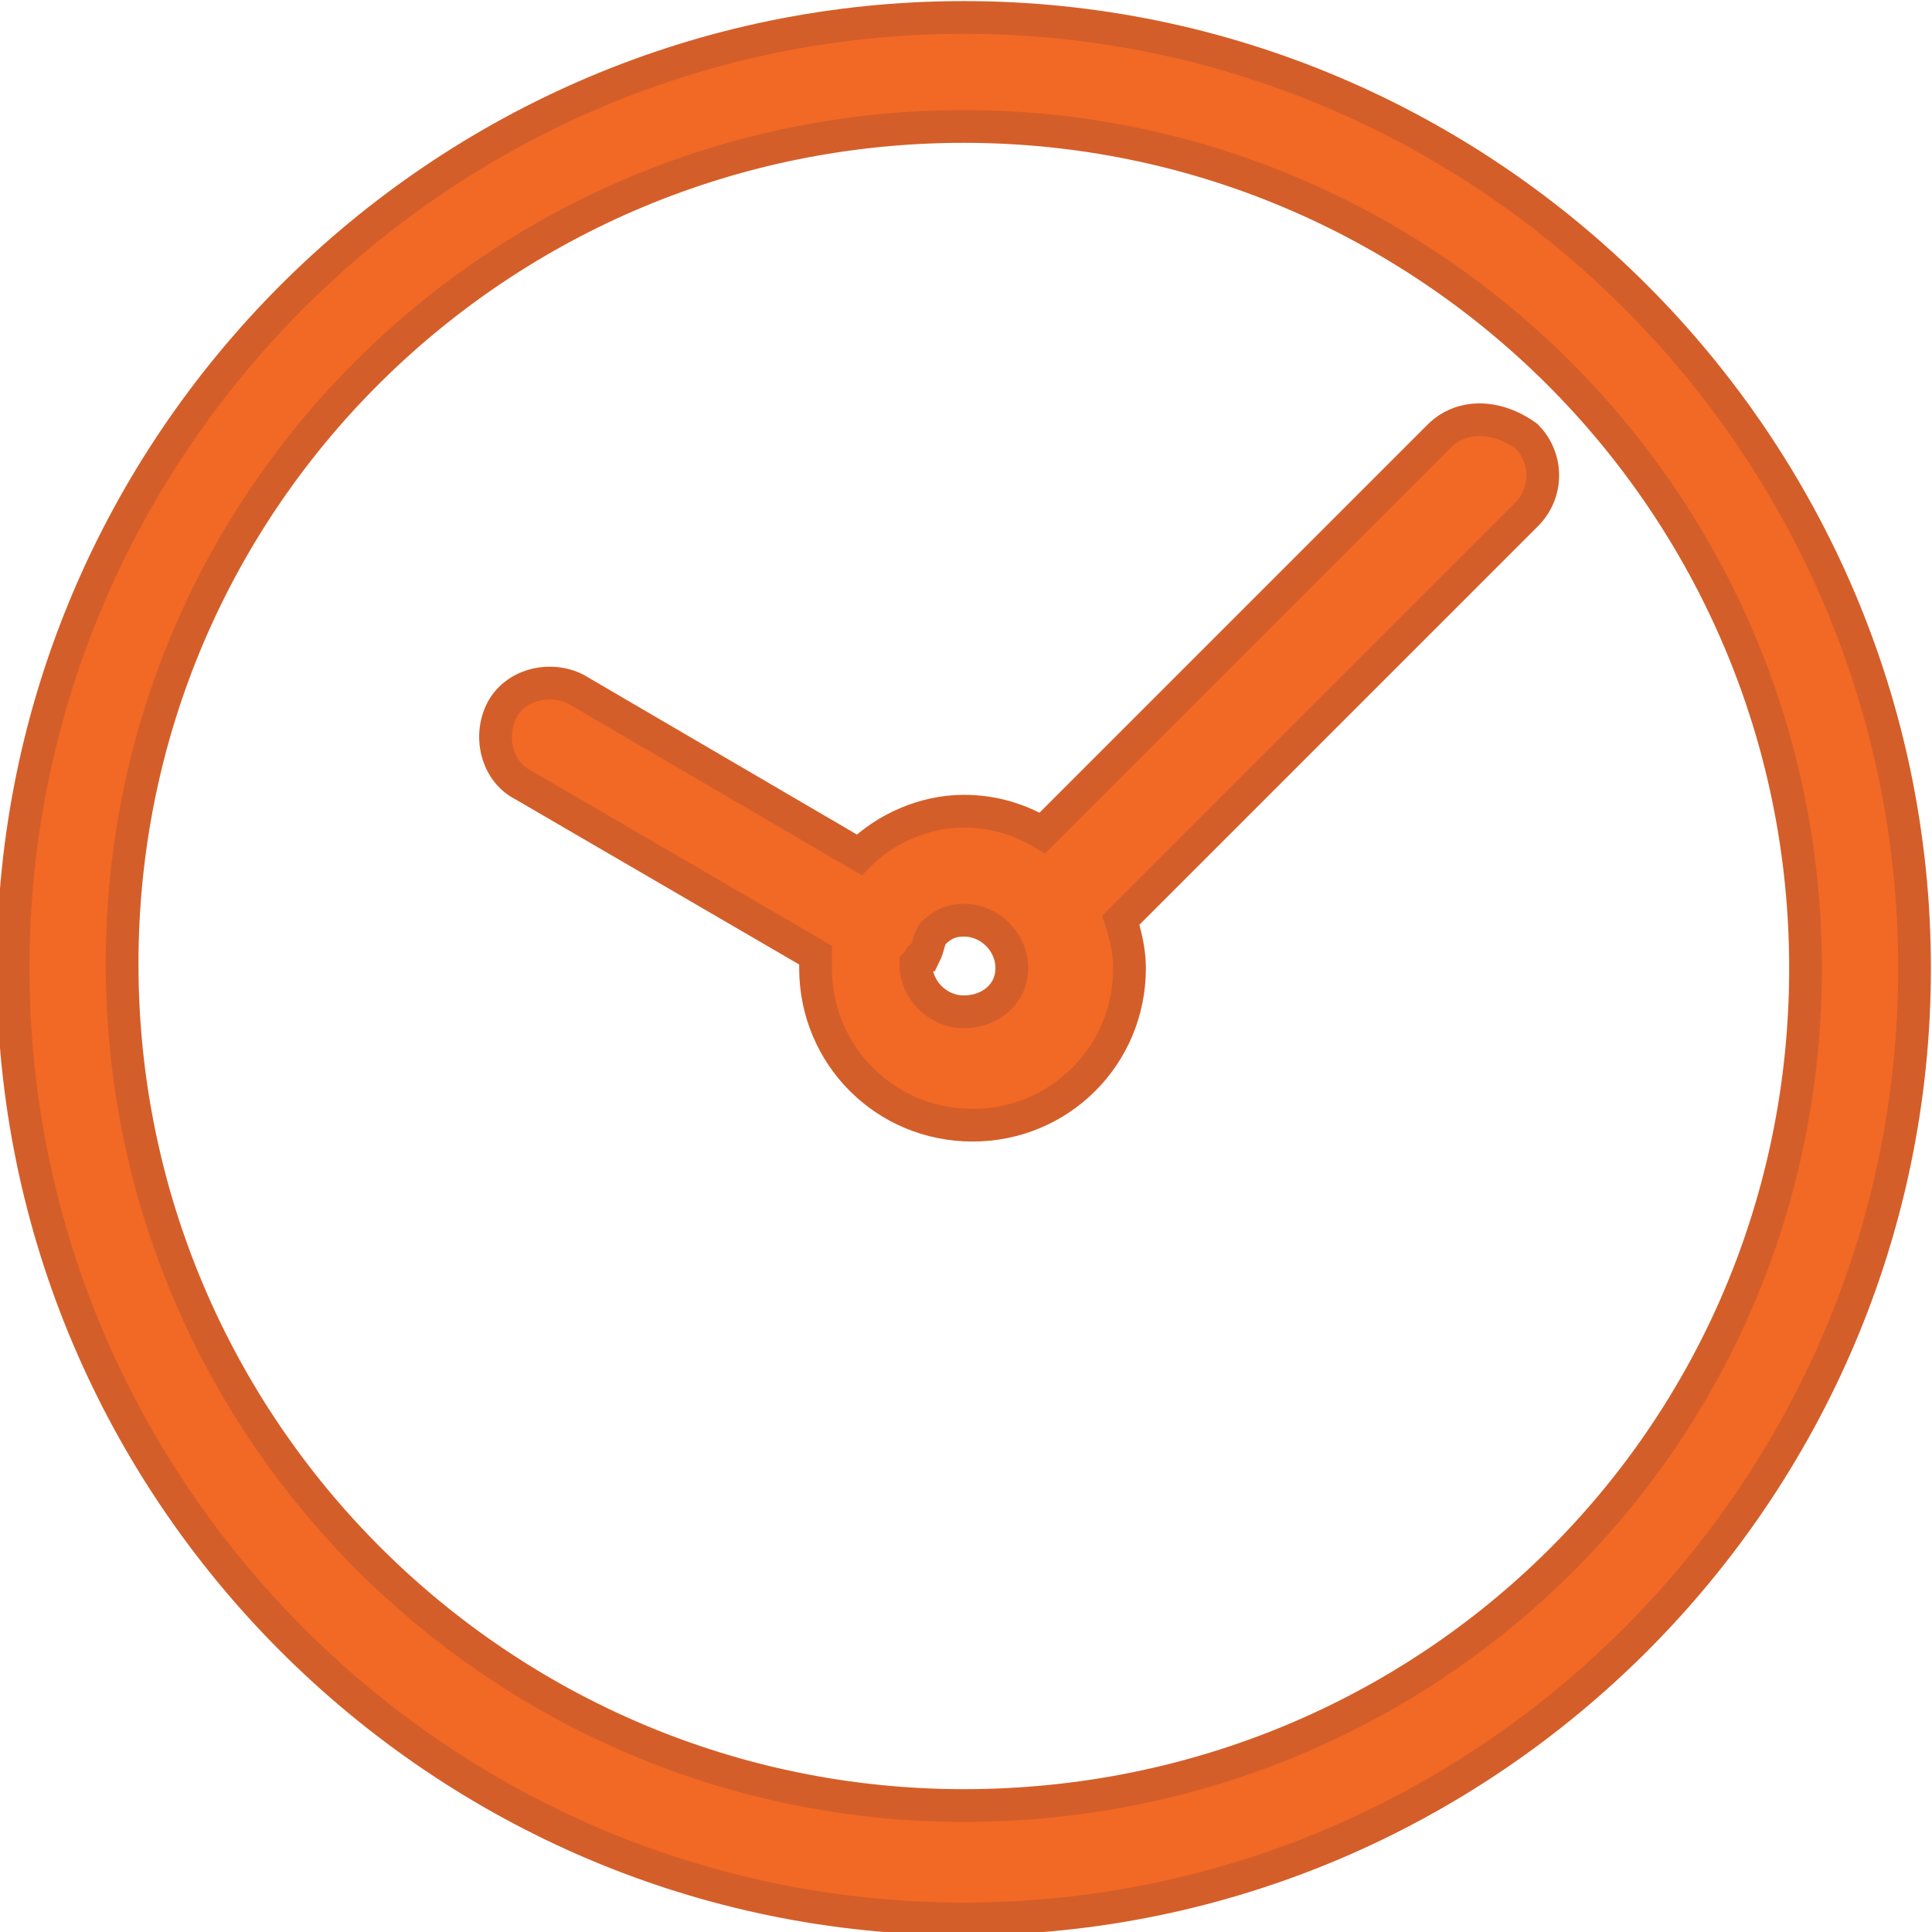 <?xml version="1.0" encoding="utf-8"?>
<!-- Generator: Adobe Illustrator 22.1.0, SVG Export Plug-In . SVG Version: 6.00 Build 0)  -->
<svg version="1.1" id="Layer_1" xmlns="http://www.w3.org/2000/svg" xmlns:xlink="http://www.w3.org/1999/xlink" x="0px" y="0px"
	 viewBox="0 0 44.3 44.3" style="enable-background:new 0 0 44.3 44.3;" xml:space="preserve">
<style type="text/css">
	.st0{fill:#F26825;stroke:#D45E29;stroke-width:0.75;stroke-miterlimit:10;}
</style>
<g>
	<path class="st0" d="M33,10l-9.1,9.1c-0.5-0.3-1.1-0.5-1.8-0.5c-0.9,0-1.8,0.4-2.4,1l-6.5-3.8c-0.6-0.3-1.4-0.1-1.7,0.5
		c-0.3,0.6-0.1,1.4,0.5,1.7l6.7,3.9c0,0.1,0,0.2,0,0.3c0,2,1.6,3.6,3.6,3.6c2,0,3.6-1.6,3.6-3.6c0-0.4-0.1-0.8-0.2-1.1l9.3-9.3
		c0.5-0.5,0.5-1.3,0-1.8C34.3,9.5,33.5,9.5,33,10z M22.1,23.2c-0.6,0-1.1-0.5-1.1-1.1c0,0,0,0,0,0c0.1-0.1,0.1-0.2,0.2-0.2
		c0.1-0.2,0.1-0.4,0.2-0.5c0.2-0.2,0.4-0.3,0.7-0.3c0.6,0,1.1,0.5,1.1,1.1S22.7,23.2,22.1,23.2z"/>
	<path class="st0" d="M22.1,0.4c-12,0-21.8,9.8-21.8,21.8s9.8,21.8,21.8,21.8s21.8-9.8,21.8-21.8S34.1,0.4,22.1,0.4z M22.1,41.4
		c-10.6,0-19.3-8.6-19.3-19.3S11.5,2.9,22.1,2.9s19.3,8.6,19.3,19.3S32.8,41.4,22.1,41.4z"/>
</g>
</svg>
